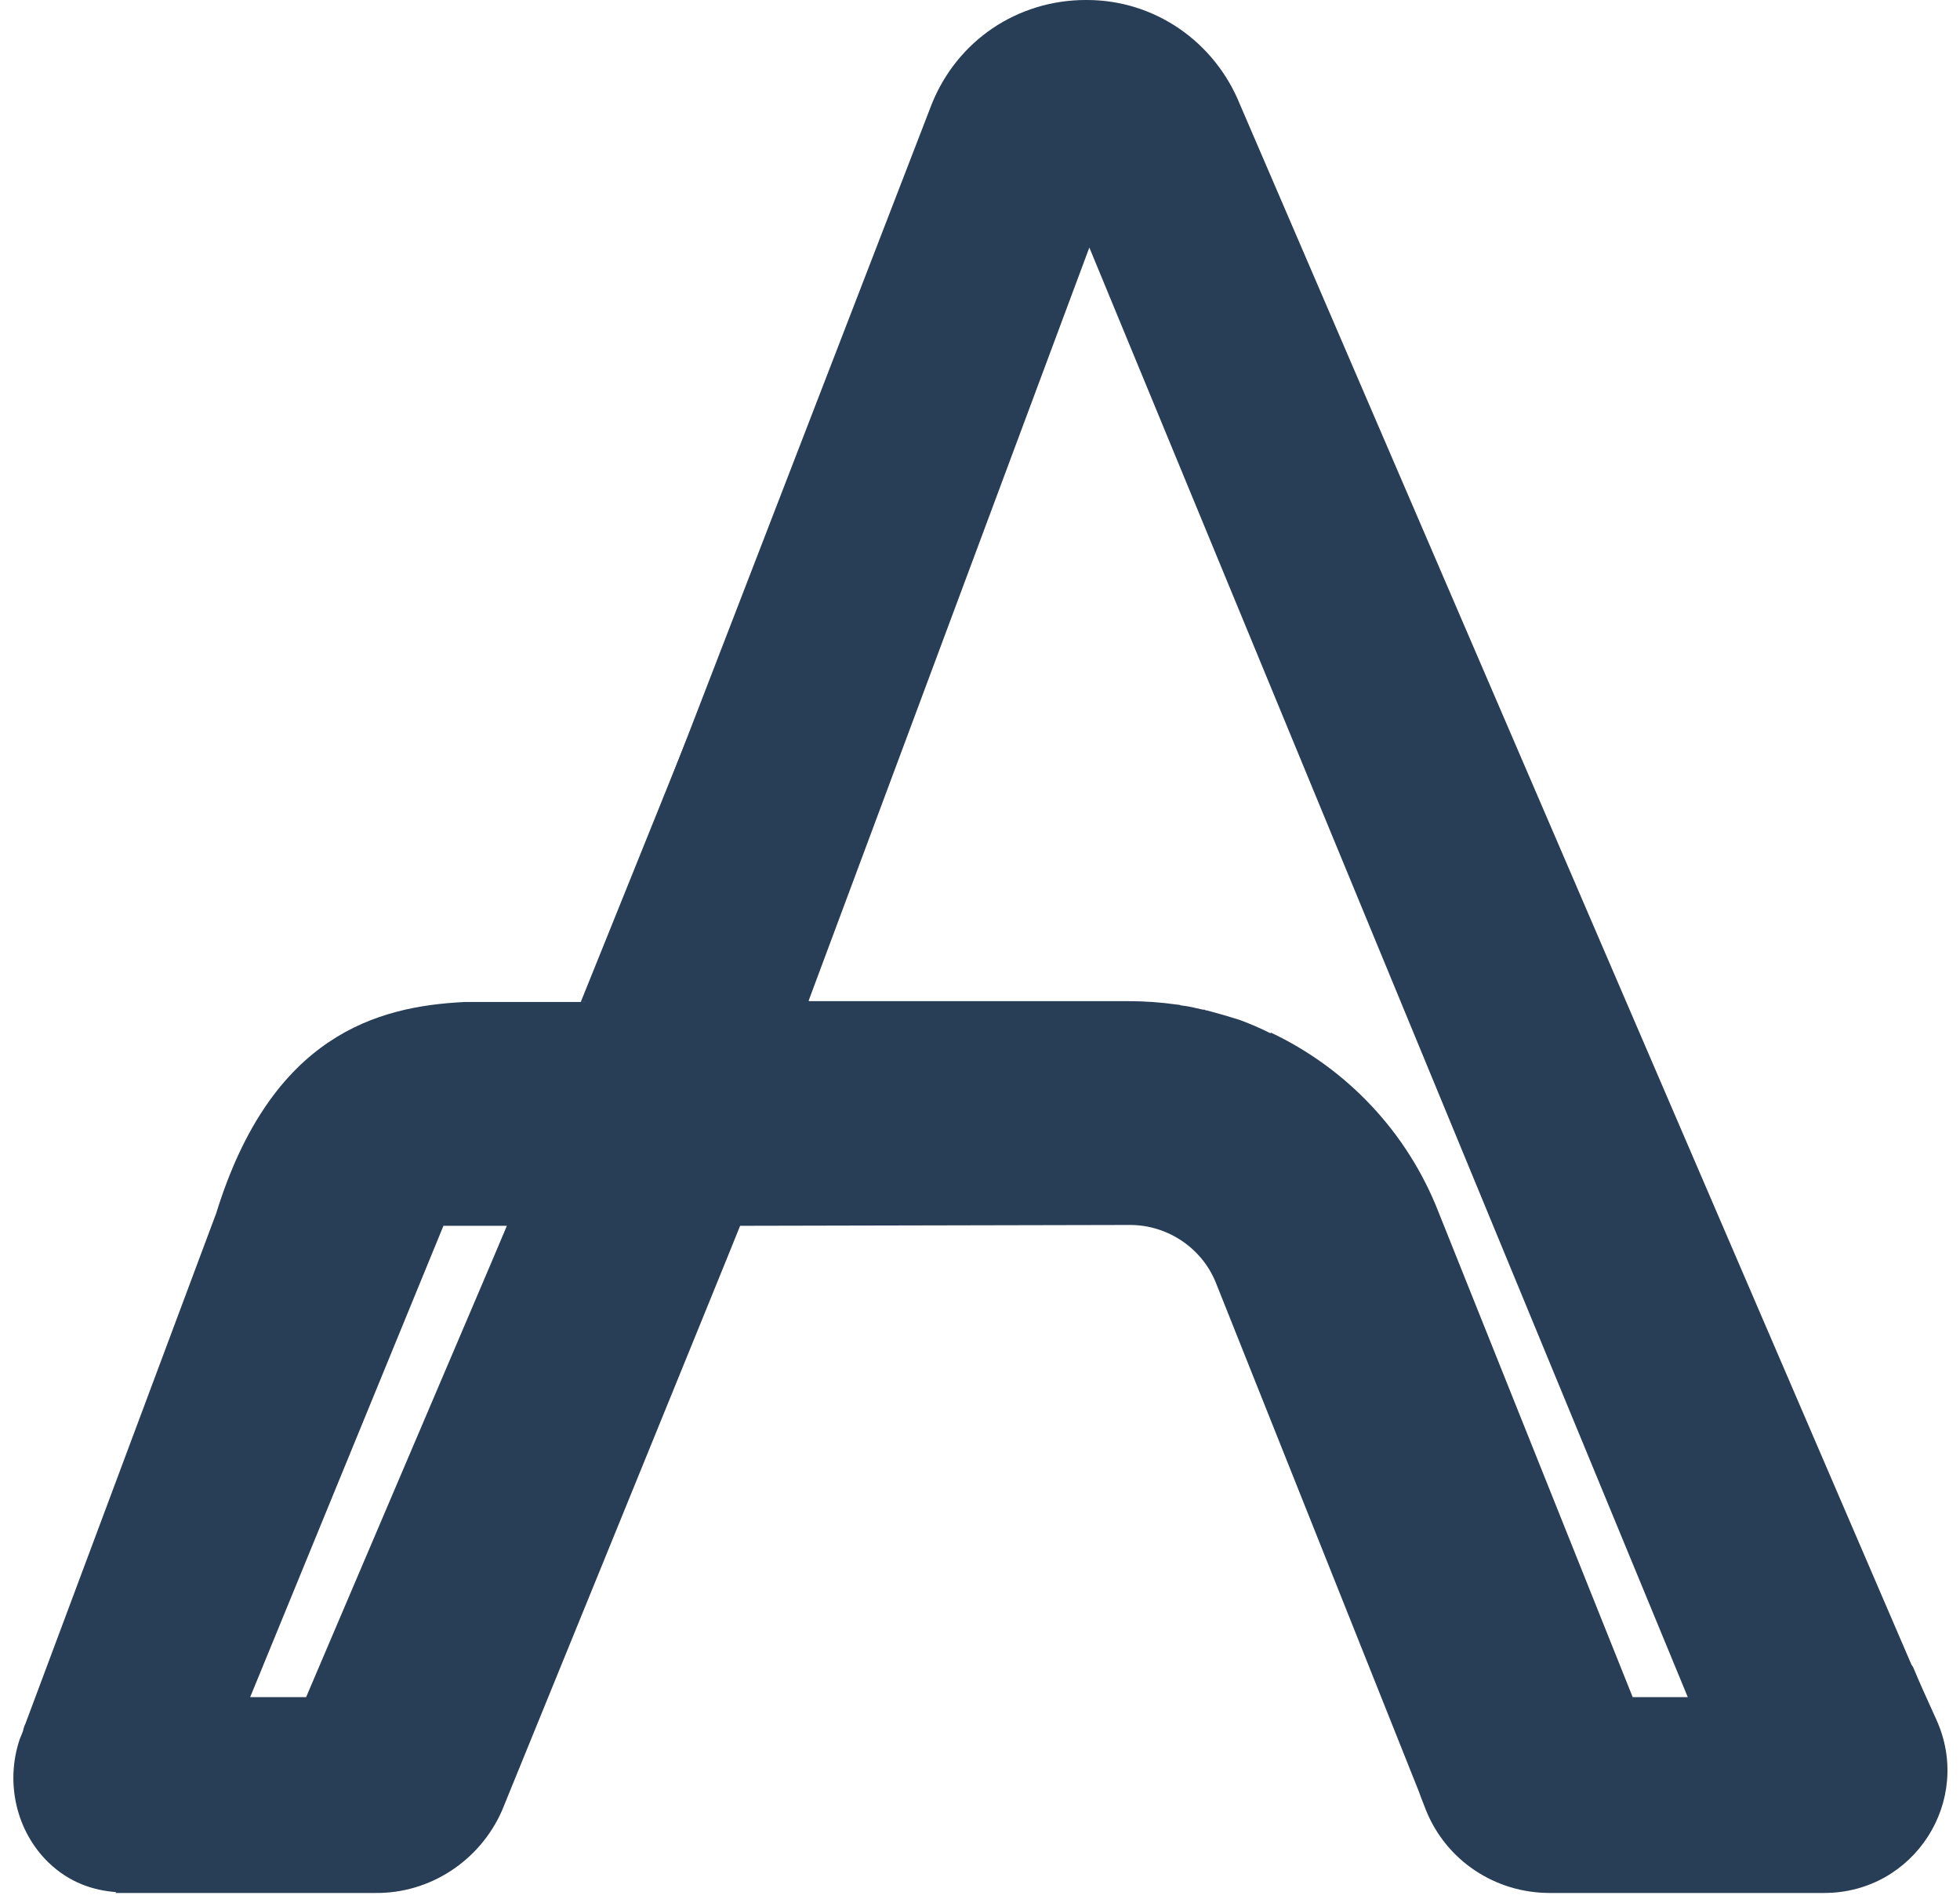 <svg version="1.2" xmlns="http://www.w3.org/2000/svg" viewBox="0 0 230 224" width="64" height="62">
	<title>&lt;Group&gt;</title>
	<style>
		.s0 { fill: #283d56 } 
	</style>
	<filter id="f0">
		<feFlood flood-color="#d9244a" flood-opacity="1" />
		<feBlend mode="normal" in2="SourceGraphic"/>
		<feComposite in2="SourceAlpha" operator="in" />
	</filter>
	<g id="&lt;Group&gt;" filter="url(#f0)">
		<path id="&lt;Compound Path&gt;" fill-rule="evenodd" class="s0" d="m214.6 223.3h-32.4c-6.4 0-12.2-3.8-14.6-9.8-0.3-0.8-0.6-1.5-0.8-2.1l-23.9-59.9c-1.6-4.2-5.7-7-10.2-7l-46 0.1c0 0.1-28.1 69-28.1 69-2.6 5.9-8.5 9.8-15 9.7-11.7 0-29.2 0-30.3 0q-0.2 0-0.3 0l0.1-0.1c-2.7-0.2-5.5-1.1-8-3.5-3.8-3.7-5.1-9.4-3.4-14.5l0.4-1q0.1-0.5 0.3-0.9l22.5-60.2c6.5-21 19-24.4 29.3-24.9h14.2l40.9-105.9c3-7.5 10.1-12.3 18.2-12.3h0.1c8 0 15.1 4.9 18.1 12.4 0 0 79 183.5 79.2 184q0.1 0.1 0.2 0.3c0.7 1.7 1.7 3.9 2.7 6.1 4.4 9.6-2.6 20.5-13.2 20.5zm-155.4-78.7h-7.5l-22.8 55.6h6.6zm139.3 55.6l-70.6-171-33.1 88.8v0.1h25 12.7q2.9 0 5.7 0.4 0.3 0 0.5 0.1 0.9 0.1 1.7 0.3 0.4 0.1 0.9 0.2 0.1 0 0.2 0 0.1 0.1 0.3 0.1 1.9 0.5 3.8 1.1 0 0 0 0 1.9 0.7 3.7 1.6v-0.1c8.9 4.2 16.1 11.7 19.8 21.2l22.9 57.2z"/>
		<path id="&lt;Path&gt;" class="s0" d="m94.7 118l-26.8 0.2 12.5-31 25.4 1.1z"/>
		<path id="&lt;Path&gt;" class="s0" d="m59.2 144.6h27.2l-15.9 39.6-23.1-11.1z"/>
	</g>
</svg>